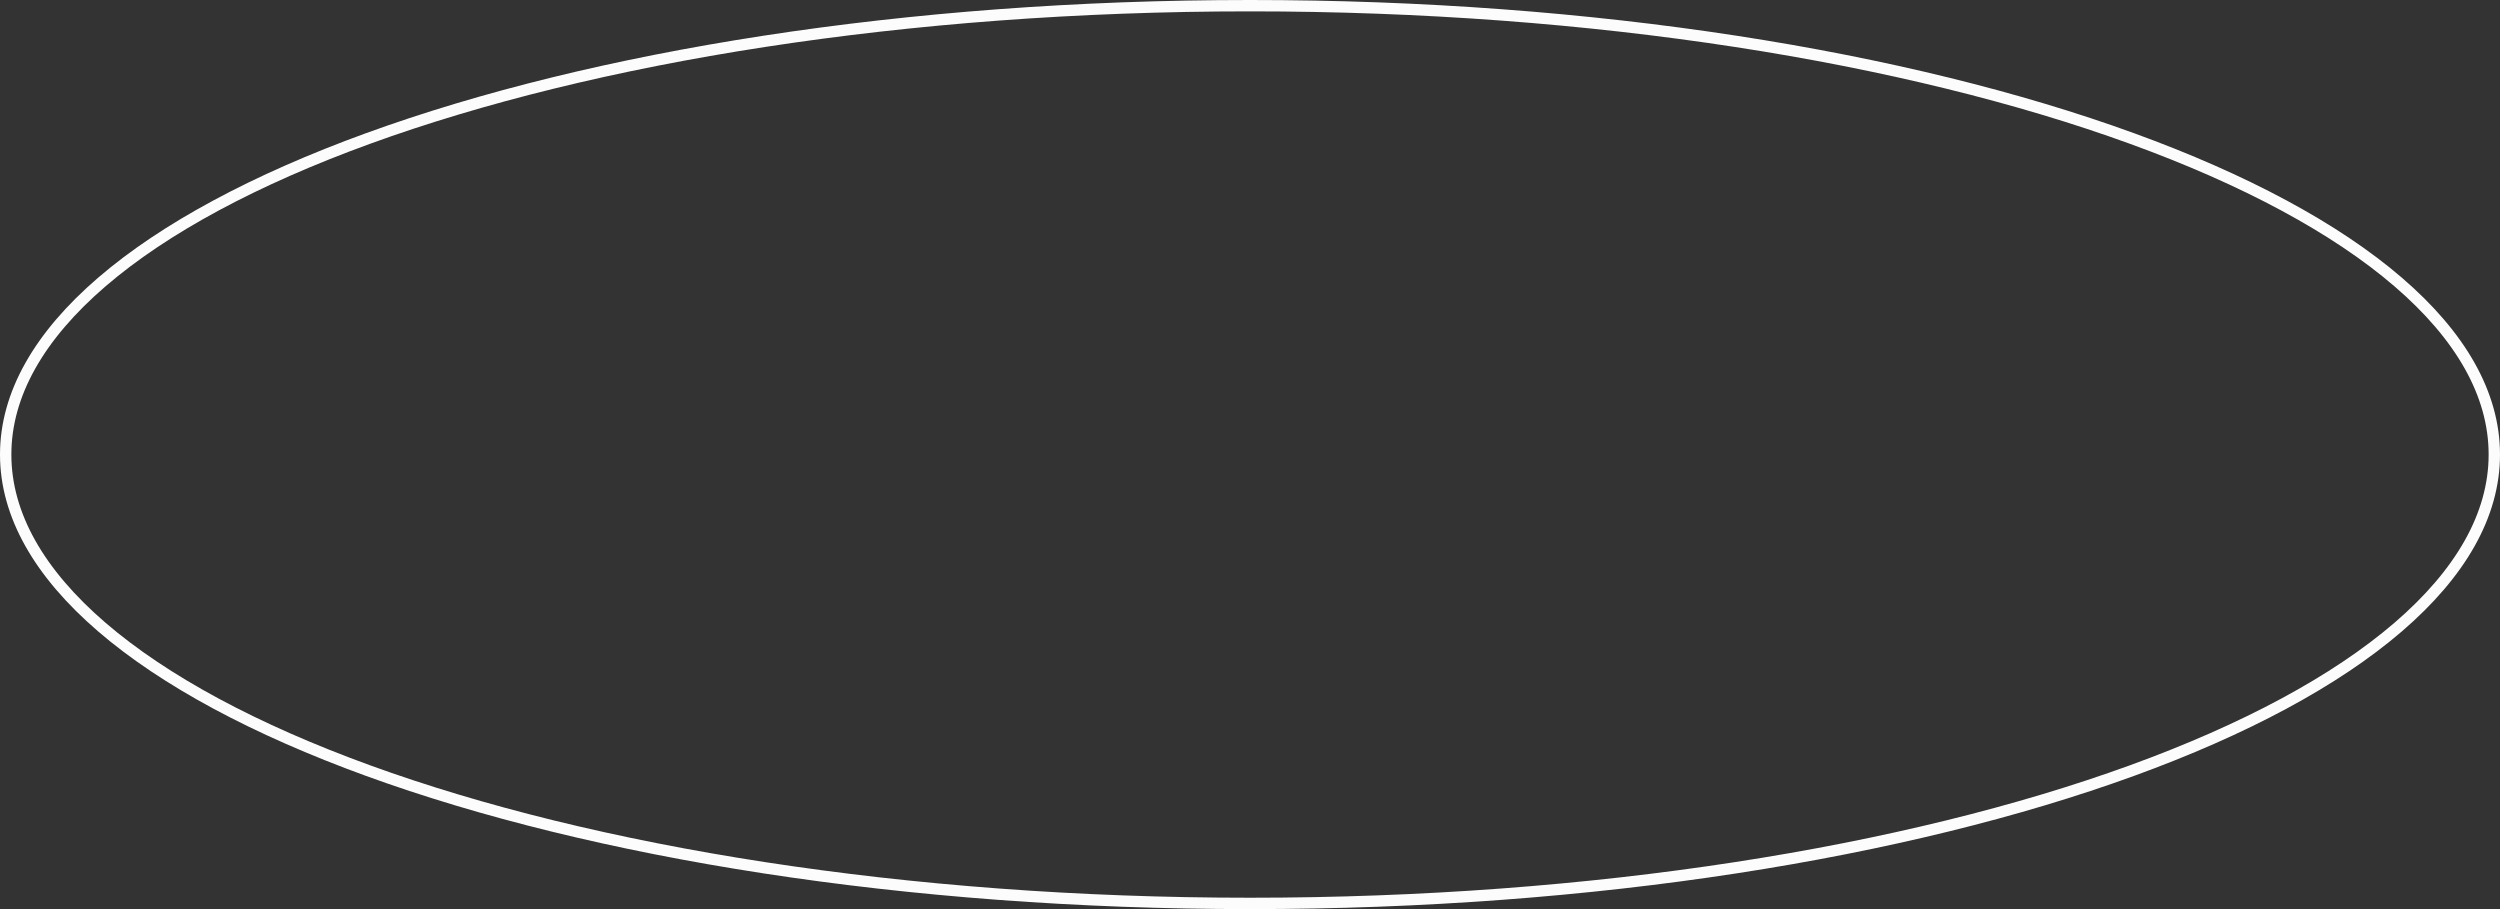 <?xml version="1.0" encoding="UTF-8"?> <svg xmlns="http://www.w3.org/2000/svg" width="220" height="80" viewBox="0 0 220 80" fill="none"><rect x="0" y="0" width="220" height="80" fill="#333333" stroke="none"/> <path d="M219.5 40C219.5 45.322 216.535 50.457 211.03 55.191C205.526 59.923 197.532 64.207 187.611 67.814C167.773 75.028 140.333 79.5 110 79.5C79.667 79.5 52.227 75.028 32.389 67.814C22.468 64.207 14.474 59.923 8.97 55.191C3.465 50.457 0.5 45.322 0.5 40C0.5 34.678 3.465 29.543 8.97 24.809C14.474 20.077 22.468 15.793 32.389 12.186C52.227 4.972 79.667 0.5 110 0.5C140.333 0.5 167.773 4.972 187.611 12.186C197.532 15.793 205.526 20.077 211.03 24.809C216.535 29.543 219.5 34.678 219.5 40Z" stroke="#FCFCFC"></path> </svg> 